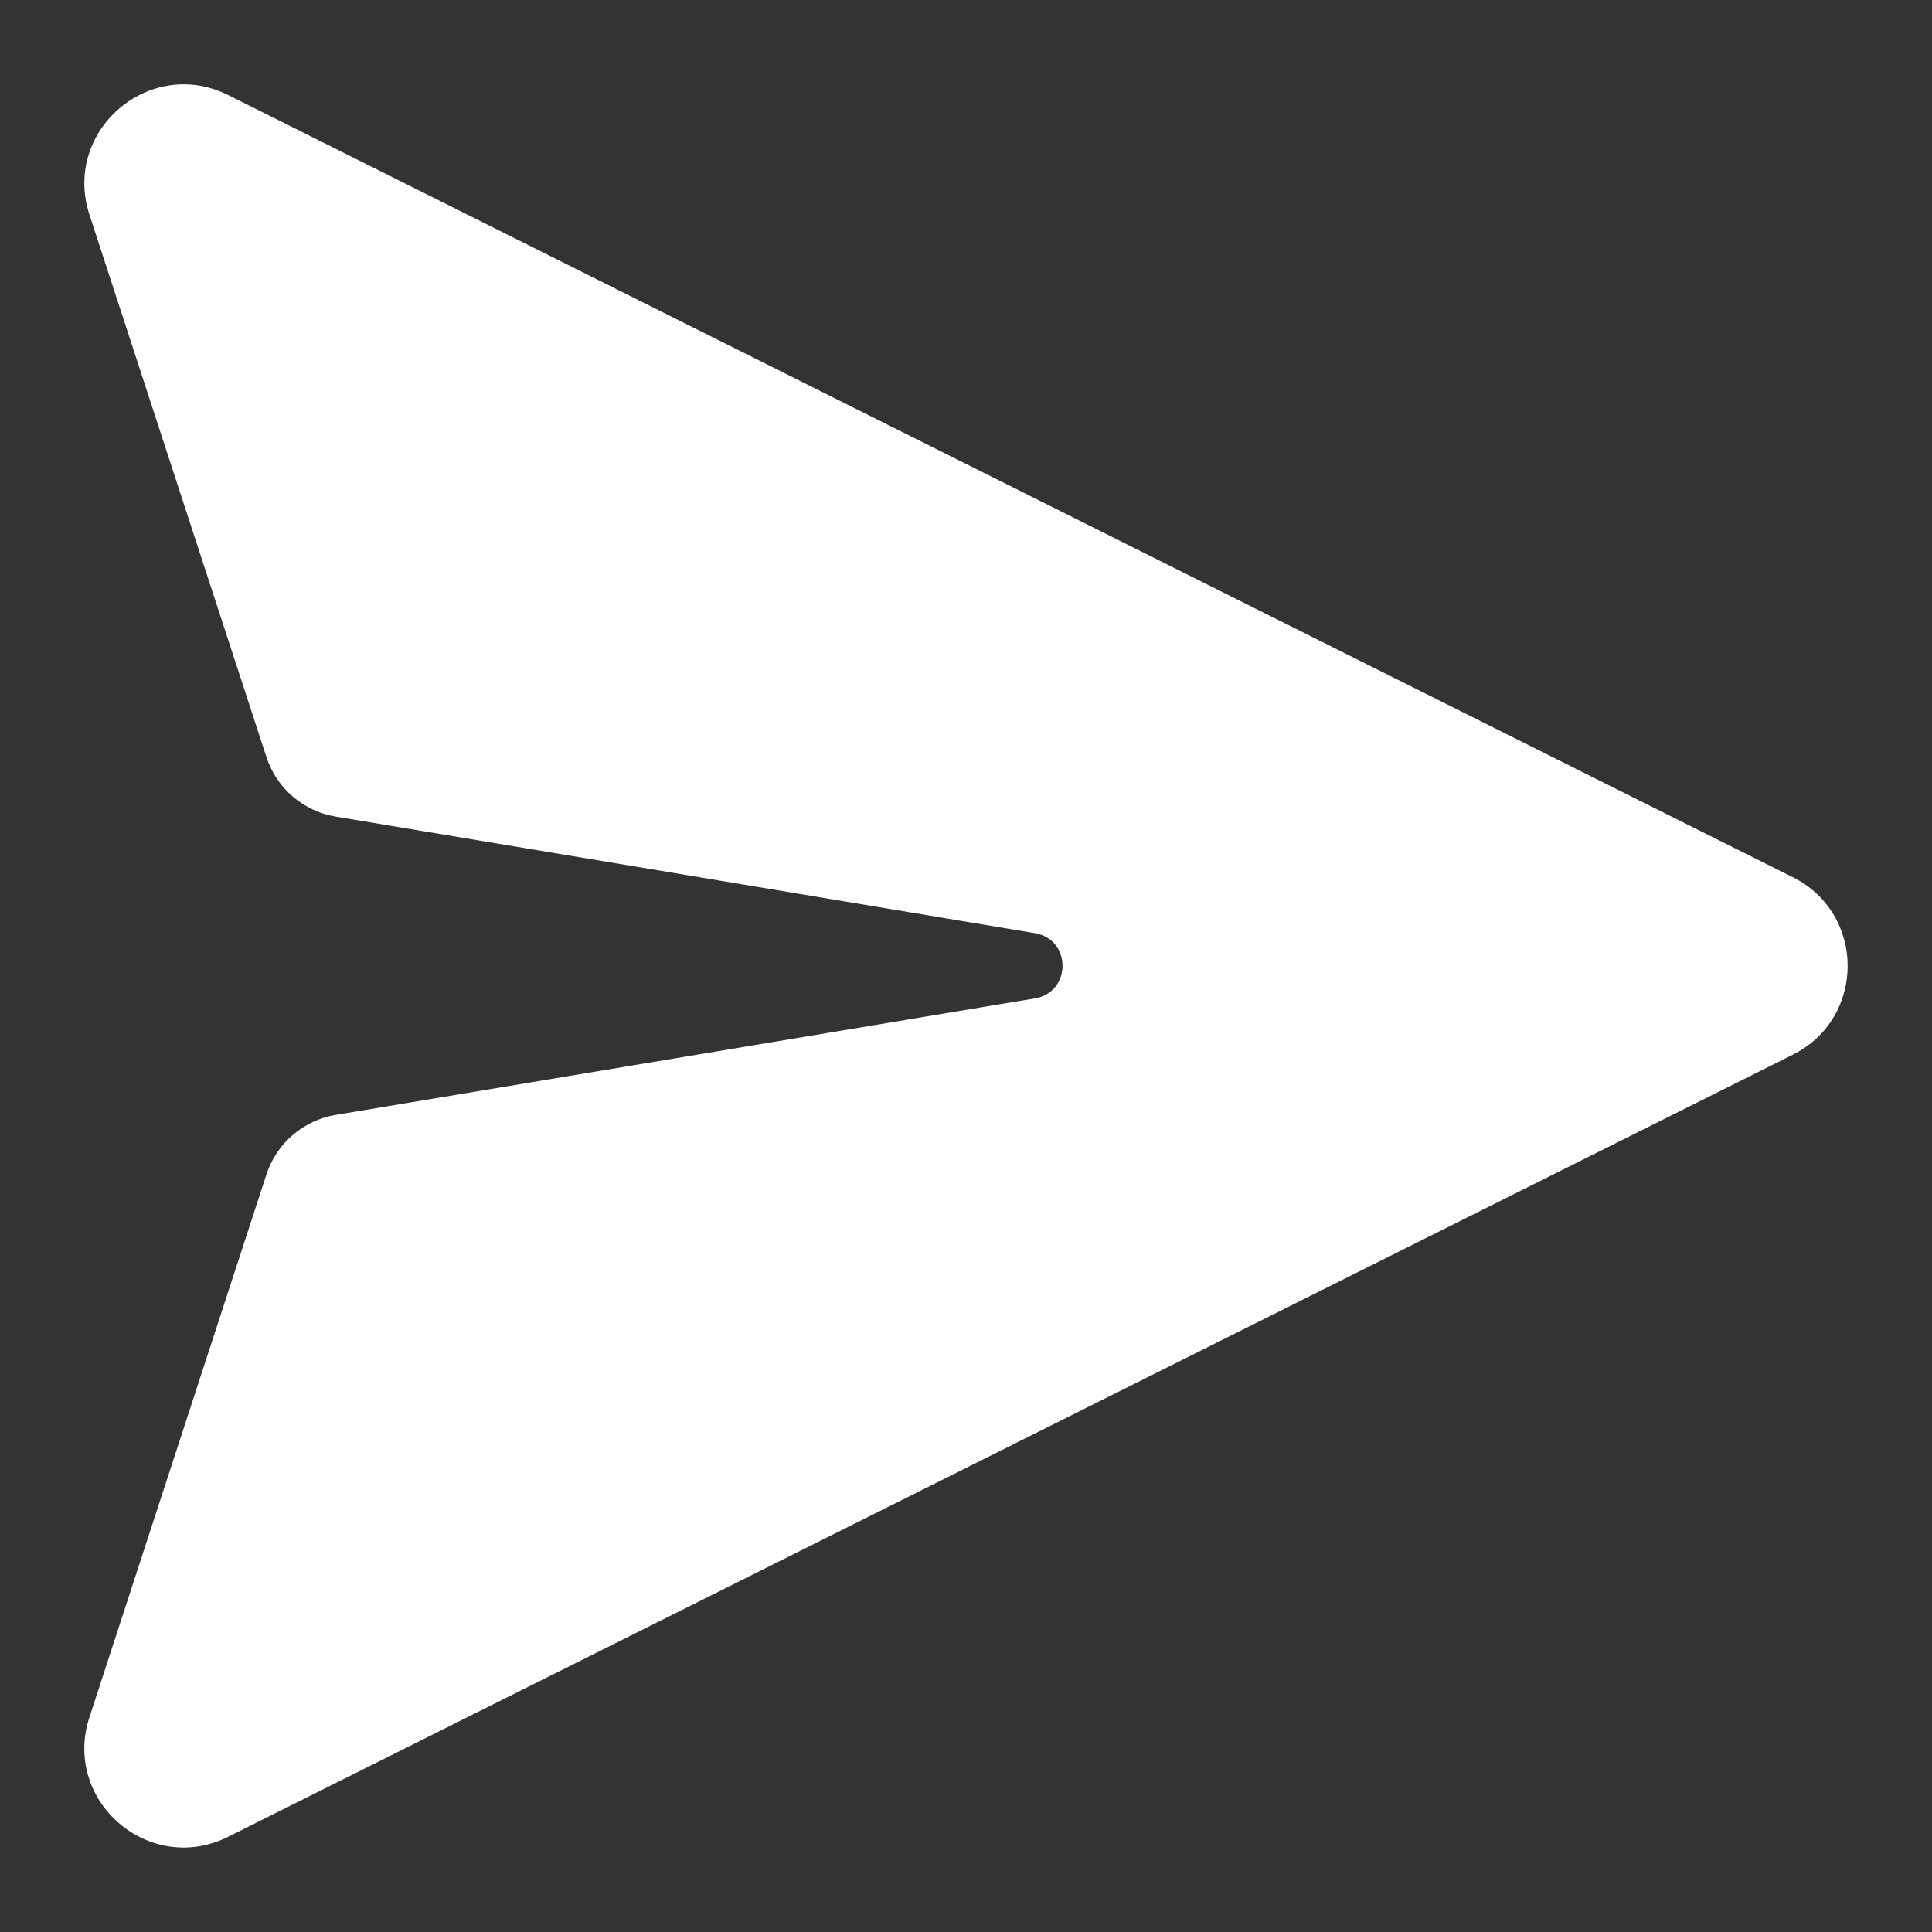<svg width="21" height="21" viewBox="0 0 21 21" fill="none" xmlns="http://www.w3.org/2000/svg">
<rect x="0" y="0" width="21" height="21" fill="#333333" stroke="none"/>
<path d="M2.48 1.033C1.623 0.606 0.676 1.423 0.972 2.333L2.896 8.229C2.95 8.395 3.049 8.544 3.182 8.658C3.315 8.772 3.476 8.848 3.649 8.876L11.249 10.143C11.649 10.21 11.649 10.785 11.249 10.852L3.65 12.118C3.477 12.147 3.315 12.223 3.182 12.337C3.049 12.451 2.95 12.6 2.896 12.766L0.972 18.666C0.675 19.576 1.623 20.393 2.48 19.965L19.487 11.464C20.282 11.066 20.282 9.932 19.487 9.535L2.48 1.033Z" fill="white"/>
</svg>
